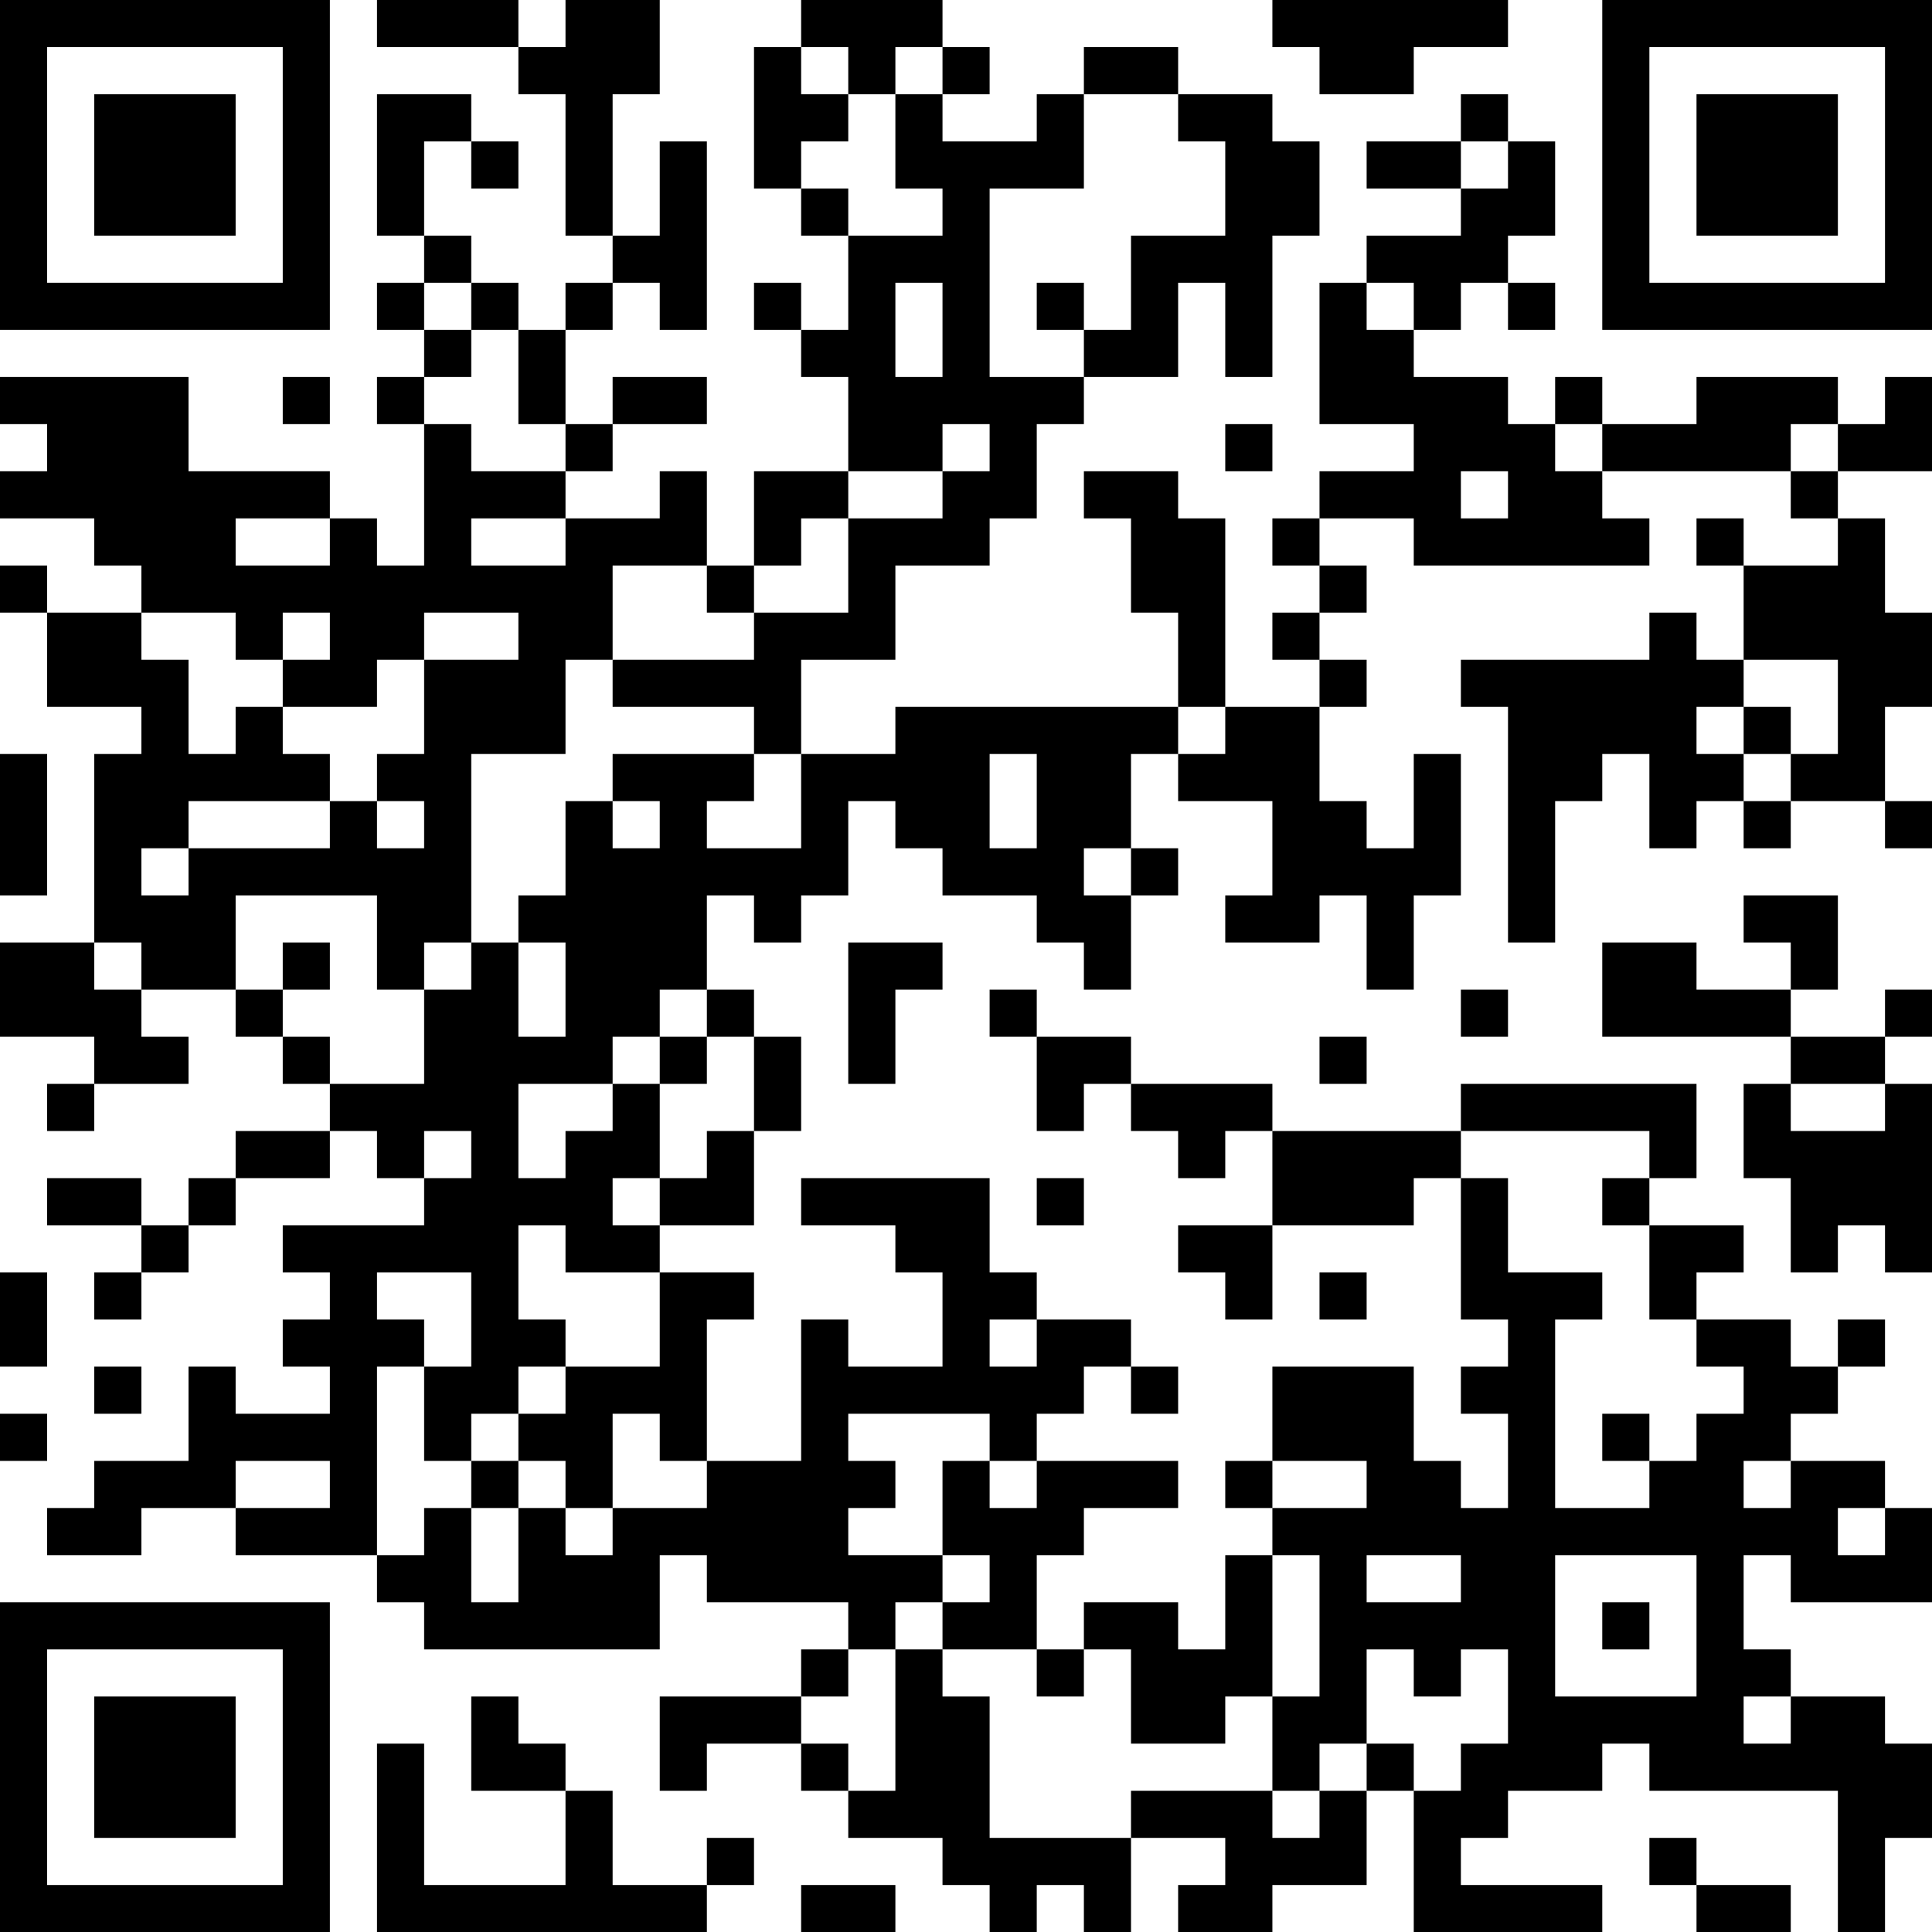 <?xml version="1.0" encoding="UTF-8"?>
<svg xmlns="http://www.w3.org/2000/svg" version="1.1" width="250" height="250" viewBox="0 0 250 250"><rect x="0" y="0" width="250" height="250" fill="#ffffff"/><g transform="scale(6.098)"><g transform="translate(0,0)"><path fill-rule="evenodd" d="M8 0L8 1L11 1L11 2L12 2L12 5L13 5L13 6L12 6L12 7L11 7L11 6L10 6L10 5L9 5L9 3L10 3L10 4L11 4L11 3L10 3L10 2L8 2L8 5L9 5L9 6L8 6L8 7L9 7L9 8L8 8L8 9L9 9L9 12L8 12L8 11L7 11L7 10L4 10L4 8L0 8L0 9L1 9L1 10L0 10L0 11L2 11L2 12L3 12L3 13L1 13L1 12L0 12L0 13L1 13L1 15L3 15L3 16L2 16L2 20L0 20L0 22L2 22L2 23L1 23L1 24L2 24L2 23L4 23L4 22L3 22L3 21L5 21L5 22L6 22L6 23L7 23L7 24L5 24L5 25L4 25L4 26L3 26L3 25L1 25L1 26L3 26L3 27L2 27L2 28L3 28L3 27L4 27L4 26L5 26L5 25L7 25L7 24L8 24L8 25L9 25L9 26L6 26L6 27L7 27L7 28L6 28L6 29L7 29L7 30L5 30L5 29L4 29L4 31L2 31L2 32L1 32L1 33L3 33L3 32L5 32L5 33L8 33L8 34L9 34L9 35L14 35L14 33L15 33L15 34L18 34L18 35L17 35L17 36L14 36L14 38L15 38L15 37L17 37L17 38L18 38L18 39L20 39L20 40L21 40L21 41L22 41L22 40L23 40L23 41L24 41L24 39L26 39L26 40L25 40L25 41L27 41L27 40L29 40L29 38L30 38L30 41L34 41L34 40L31 40L31 39L32 39L32 38L34 38L34 37L35 37L35 38L39 38L39 41L40 41L40 39L41 39L41 37L40 37L40 36L38 36L38 35L37 35L37 33L38 33L38 34L41 34L41 32L40 32L40 31L38 31L38 30L39 30L39 29L40 29L40 28L39 28L39 29L38 29L38 28L36 28L36 27L37 27L37 26L35 26L35 25L36 25L36 23L31 23L31 24L27 24L27 23L24 23L24 22L22 22L22 21L21 21L21 22L22 22L22 24L23 24L23 23L24 23L24 24L25 24L25 25L26 25L26 24L27 24L27 26L25 26L25 27L26 27L26 28L27 28L27 26L30 26L30 25L31 25L31 28L32 28L32 29L31 29L31 30L32 30L32 32L31 32L31 31L30 31L30 29L27 29L27 31L26 31L26 32L27 32L27 33L26 33L26 35L25 35L25 34L23 34L23 35L22 35L22 33L23 33L23 32L25 32L25 31L22 31L22 30L23 30L23 29L24 29L24 30L25 30L25 29L24 29L24 28L22 28L22 27L21 27L21 25L17 25L17 26L19 26L19 27L20 27L20 29L18 29L18 28L17 28L17 31L15 31L15 28L16 28L16 27L14 27L14 26L16 26L16 24L17 24L17 22L16 22L16 21L15 21L15 19L16 19L16 20L17 20L17 19L18 19L18 17L19 17L19 18L20 18L20 19L22 19L22 20L23 20L23 21L24 21L24 19L25 19L25 18L24 18L24 16L25 16L25 17L27 17L27 19L26 19L26 20L28 20L28 19L29 19L29 21L30 21L30 19L31 19L31 16L30 16L30 18L29 18L29 17L28 17L28 15L29 15L29 14L28 14L28 13L29 13L29 12L28 12L28 11L30 11L30 12L35 12L35 11L34 11L34 10L38 10L38 11L39 11L39 12L37 12L37 11L36 11L36 12L37 12L37 14L36 14L36 13L35 13L35 14L31 14L31 15L32 15L32 20L33 20L33 17L34 17L34 16L35 16L35 18L36 18L36 17L37 17L37 18L38 18L38 17L40 17L40 18L41 18L41 17L40 17L40 15L41 15L41 13L40 13L40 11L39 11L39 10L41 10L41 8L40 8L40 9L39 9L39 8L36 8L36 9L34 9L34 8L33 8L33 9L32 9L32 8L30 8L30 7L31 7L31 6L32 6L32 7L33 7L33 6L32 6L32 5L33 5L33 3L32 3L32 2L31 2L31 3L29 3L29 4L31 4L31 5L29 5L29 6L28 6L28 9L30 9L30 10L28 10L28 11L27 11L27 12L28 12L28 13L27 13L27 14L28 14L28 15L26 15L26 11L25 11L25 10L23 10L23 11L24 11L24 13L25 13L25 15L19 15L19 16L17 16L17 14L19 14L19 12L21 12L21 11L22 11L22 9L23 9L23 8L25 8L25 6L26 6L26 8L27 8L27 5L28 5L28 3L27 3L27 2L25 2L25 1L23 1L23 2L22 2L22 3L20 3L20 2L21 2L21 1L20 1L20 0L17 0L17 1L16 1L16 4L17 4L17 5L18 5L18 7L17 7L17 6L16 6L16 7L17 7L17 8L18 8L18 10L16 10L16 12L15 12L15 10L14 10L14 11L12 11L12 10L13 10L13 9L15 9L15 8L13 8L13 9L12 9L12 7L13 7L13 6L14 6L14 7L15 7L15 3L14 3L14 5L13 5L13 2L14 2L14 0L12 0L12 1L11 1L11 0ZM27 0L27 1L28 1L28 2L30 2L30 1L32 1L32 0ZM17 1L17 2L18 2L18 3L17 3L17 4L18 4L18 5L20 5L20 4L19 4L19 2L20 2L20 1L19 1L19 2L18 2L18 1ZM23 2L23 4L21 4L21 8L23 8L23 7L24 7L24 5L26 5L26 3L25 3L25 2ZM31 3L31 4L32 4L32 3ZM9 6L9 7L10 7L10 8L9 8L9 9L10 9L10 10L12 10L12 9L11 9L11 7L10 7L10 6ZM19 6L19 8L20 8L20 6ZM22 6L22 7L23 7L23 6ZM29 6L29 7L30 7L30 6ZM6 8L6 9L7 9L7 8ZM20 9L20 10L18 10L18 11L17 11L17 12L16 12L16 13L15 13L15 12L13 12L13 14L12 14L12 16L10 16L10 20L9 20L9 21L8 21L8 19L5 19L5 21L6 21L6 22L7 22L7 23L9 23L9 21L10 21L10 20L11 20L11 22L12 22L12 20L11 20L11 19L12 19L12 17L13 17L13 18L14 18L14 17L13 17L13 16L16 16L16 17L15 17L15 18L17 18L17 16L16 16L16 15L13 15L13 14L16 14L16 13L18 13L18 11L20 11L20 10L21 10L21 9ZM26 9L26 10L27 10L27 9ZM33 9L33 10L34 10L34 9ZM38 9L38 10L39 10L39 9ZM31 10L31 11L32 11L32 10ZM5 11L5 12L7 12L7 11ZM10 11L10 12L12 12L12 11ZM3 13L3 14L4 14L4 16L5 16L5 15L6 15L6 16L7 16L7 17L4 17L4 18L3 18L3 19L4 19L4 18L7 18L7 17L8 17L8 18L9 18L9 17L8 17L8 16L9 16L9 14L11 14L11 13L9 13L9 14L8 14L8 15L6 15L6 14L7 14L7 13L6 13L6 14L5 14L5 13ZM37 14L37 15L36 15L36 16L37 16L37 17L38 17L38 16L39 16L39 14ZM25 15L25 16L26 16L26 15ZM37 15L37 16L38 16L38 15ZM0 16L0 19L1 19L1 16ZM21 16L21 18L22 18L22 16ZM23 18L23 19L24 19L24 18ZM37 19L37 20L38 20L38 21L36 21L36 20L34 20L34 22L38 22L38 23L37 23L37 25L38 25L38 27L39 27L39 26L40 26L40 27L41 27L41 23L40 23L40 22L41 22L41 21L40 21L40 22L38 22L38 21L39 21L39 19ZM2 20L2 21L3 21L3 20ZM6 20L6 21L7 21L7 20ZM18 20L18 23L19 23L19 21L20 21L20 20ZM14 21L14 22L13 22L13 23L11 23L11 25L12 25L12 24L13 24L13 23L14 23L14 25L13 25L13 26L14 26L14 25L15 25L15 24L16 24L16 22L15 22L15 21ZM31 21L31 22L32 22L32 21ZM14 22L14 23L15 23L15 22ZM28 22L28 23L29 23L29 22ZM38 23L38 24L40 24L40 23ZM9 24L9 25L10 25L10 24ZM31 24L31 25L32 25L32 27L34 27L34 28L33 28L33 32L35 32L35 31L36 31L36 30L37 30L37 29L36 29L36 28L35 28L35 26L34 26L34 25L35 25L35 24ZM22 25L22 26L23 26L23 25ZM11 26L11 28L12 28L12 29L11 29L11 30L10 30L10 31L9 31L9 29L10 29L10 27L8 27L8 28L9 28L9 29L8 29L8 33L9 33L9 32L10 32L10 34L11 34L11 32L12 32L12 33L13 33L13 32L15 32L15 31L14 31L14 30L13 30L13 32L12 32L12 31L11 31L11 30L12 30L12 29L14 29L14 27L12 27L12 26ZM0 27L0 29L1 29L1 27ZM28 27L28 28L29 28L29 27ZM21 28L21 29L22 29L22 28ZM2 29L2 30L3 30L3 29ZM0 30L0 31L1 31L1 30ZM18 30L18 31L19 31L19 32L18 32L18 33L20 33L20 34L19 34L19 35L18 35L18 36L17 36L17 37L18 37L18 38L19 38L19 35L20 35L20 36L21 36L21 39L24 39L24 38L27 38L27 39L28 39L28 38L29 38L29 37L30 37L30 38L31 38L31 37L32 37L32 35L31 35L31 36L30 36L30 35L29 35L29 37L28 37L28 38L27 38L27 36L28 36L28 33L27 33L27 36L26 36L26 37L24 37L24 35L23 35L23 36L22 36L22 35L20 35L20 34L21 34L21 33L20 33L20 31L21 31L21 32L22 32L22 31L21 31L21 30ZM34 30L34 31L35 31L35 30ZM5 31L5 32L7 32L7 31ZM10 31L10 32L11 32L11 31ZM27 31L27 32L29 32L29 31ZM37 31L37 32L38 32L38 31ZM39 32L39 33L40 33L40 32ZM29 33L29 34L31 34L31 33ZM33 33L33 36L36 36L36 33ZM34 34L34 35L35 35L35 34ZM10 36L10 38L12 38L12 40L9 40L9 37L8 37L8 41L15 41L15 40L16 40L16 39L15 39L15 40L13 40L13 38L12 38L12 37L11 37L11 36ZM37 36L37 37L38 37L38 36ZM35 39L35 40L36 40L36 41L38 41L38 40L36 40L36 39ZM17 40L17 41L19 41L19 40ZM0 0L0 7L7 7L7 0ZM1 1L1 6L6 6L6 1ZM2 2L2 5L5 5L5 2ZM34 0L34 7L41 7L41 0ZM35 1L35 6L40 6L40 1ZM36 2L36 5L39 5L39 2ZM0 34L0 41L7 41L7 34ZM1 35L1 40L6 40L6 35ZM2 36L2 39L5 39L5 36Z" fill="#000000"/></g></g></svg>
